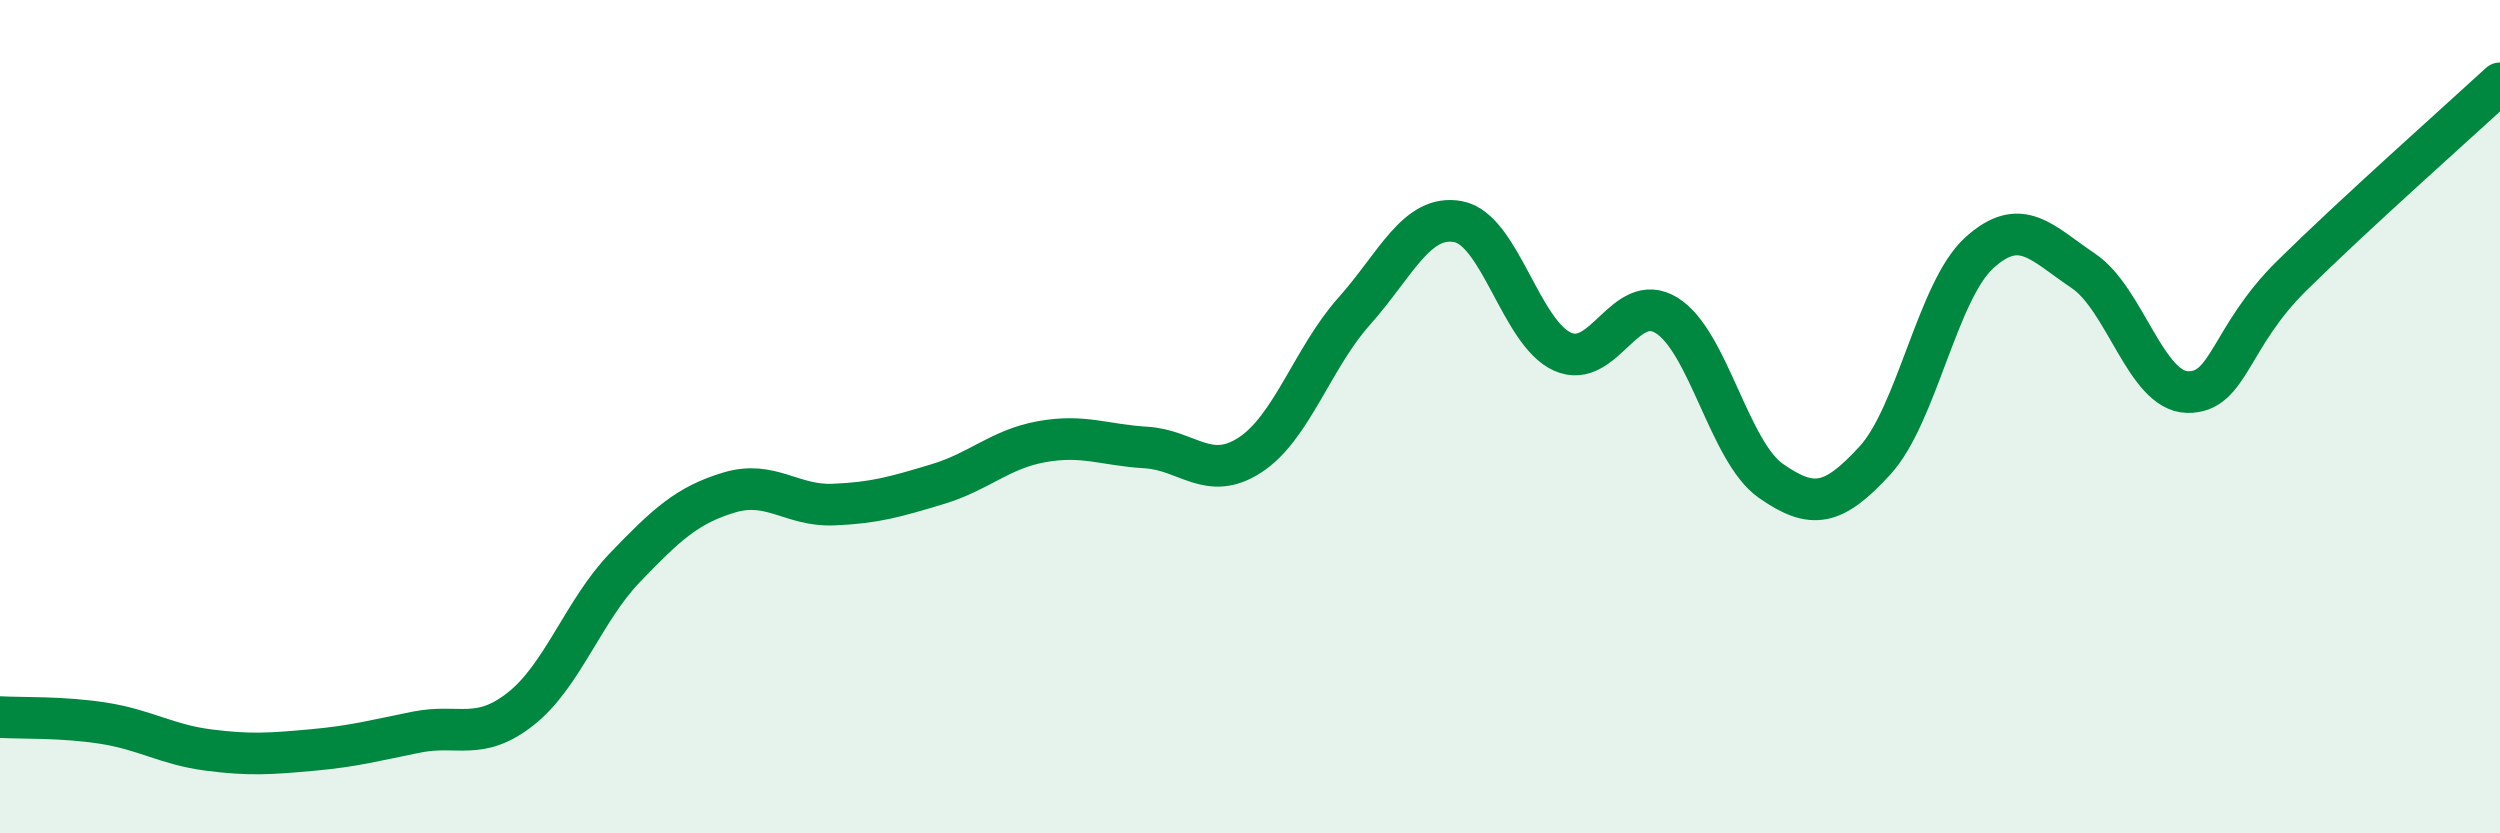 
    <svg width="60" height="20" viewBox="0 0 60 20" xmlns="http://www.w3.org/2000/svg">
      <path
        d="M 0,17.21 C 0.5,17.24 1.5,17.2 2.5,17.36 C 3.5,17.52 4,17.87 5,18 C 6,18.13 6.5,18.09 7.5,18 C 8.5,17.91 9,17.77 10,17.57 C 11,17.37 11.5,17.8 12.5,17.01 C 13.5,16.22 14,14.66 15,13.62 C 16,12.58 16.5,12.12 17.5,11.82 C 18.5,11.52 19,12.15 20,12.11 C 21,12.07 21.5,11.92 22.5,11.62 C 23.5,11.32 24,10.78 25,10.6 C 26,10.42 26.5,10.68 27.5,10.74 C 28.5,10.8 29,11.57 30,10.92 C 31,10.27 31.5,8.59 32.5,7.47 C 33.5,6.35 34,5.13 35,5.32 C 36,5.51 36.5,7.99 37.5,8.44 C 38.5,8.89 39,6.95 40,7.57 C 41,8.19 41.5,10.84 42.5,11.54 C 43.5,12.24 44,12.14 45,11.05 C 46,9.96 46.5,6.98 47.5,6.07 C 48.5,5.16 49,5.83 50,6.5 C 51,7.17 51.5,9.39 52.5,9.41 C 53.5,9.43 53.5,8.1 55,6.62 C 56.5,5.14 59,2.92 60,2L60 20L0 20Z"
        fill="#008740"
        opacity="0.1"
        stroke-linecap="round"
        stroke-linejoin="round"
      />
      <path
        d="M 0,17.21 C 0.5,17.24 1.5,17.2 2.5,17.36 C 3.5,17.52 4,17.87 5,18 C 6,18.13 6.5,18.09 7.5,18 C 8.5,17.91 9,17.77 10,17.57 C 11,17.37 11.5,17.8 12.5,17.01 C 13.5,16.22 14,14.66 15,13.62 C 16,12.58 16.5,12.12 17.5,11.82 C 18.5,11.52 19,12.15 20,12.11 C 21,12.07 21.5,11.92 22.5,11.62 C 23.5,11.32 24,10.78 25,10.6 C 26,10.42 26.5,10.68 27.5,10.74 C 28.5,10.8 29,11.57 30,10.92 C 31,10.27 31.5,8.59 32.5,7.47 C 33.5,6.35 34,5.13 35,5.32 C 36,5.51 36.5,7.99 37.5,8.44 C 38.5,8.89 39,6.95 40,7.57 C 41,8.19 41.5,10.84 42.5,11.54 C 43.5,12.24 44,12.14 45,11.05 C 46,9.96 46.5,6.98 47.5,6.07 C 48.5,5.16 49,5.83 50,6.5 C 51,7.17 51.5,9.39 52.5,9.41 C 53.5,9.43 53.5,8.1 55,6.62 C 56.5,5.14 59,2.92 60,2"
        stroke="#008740"
        stroke-width="1"
        fill="none"
        stroke-linecap="round"
        stroke-linejoin="round"
      />
    </svg>
  